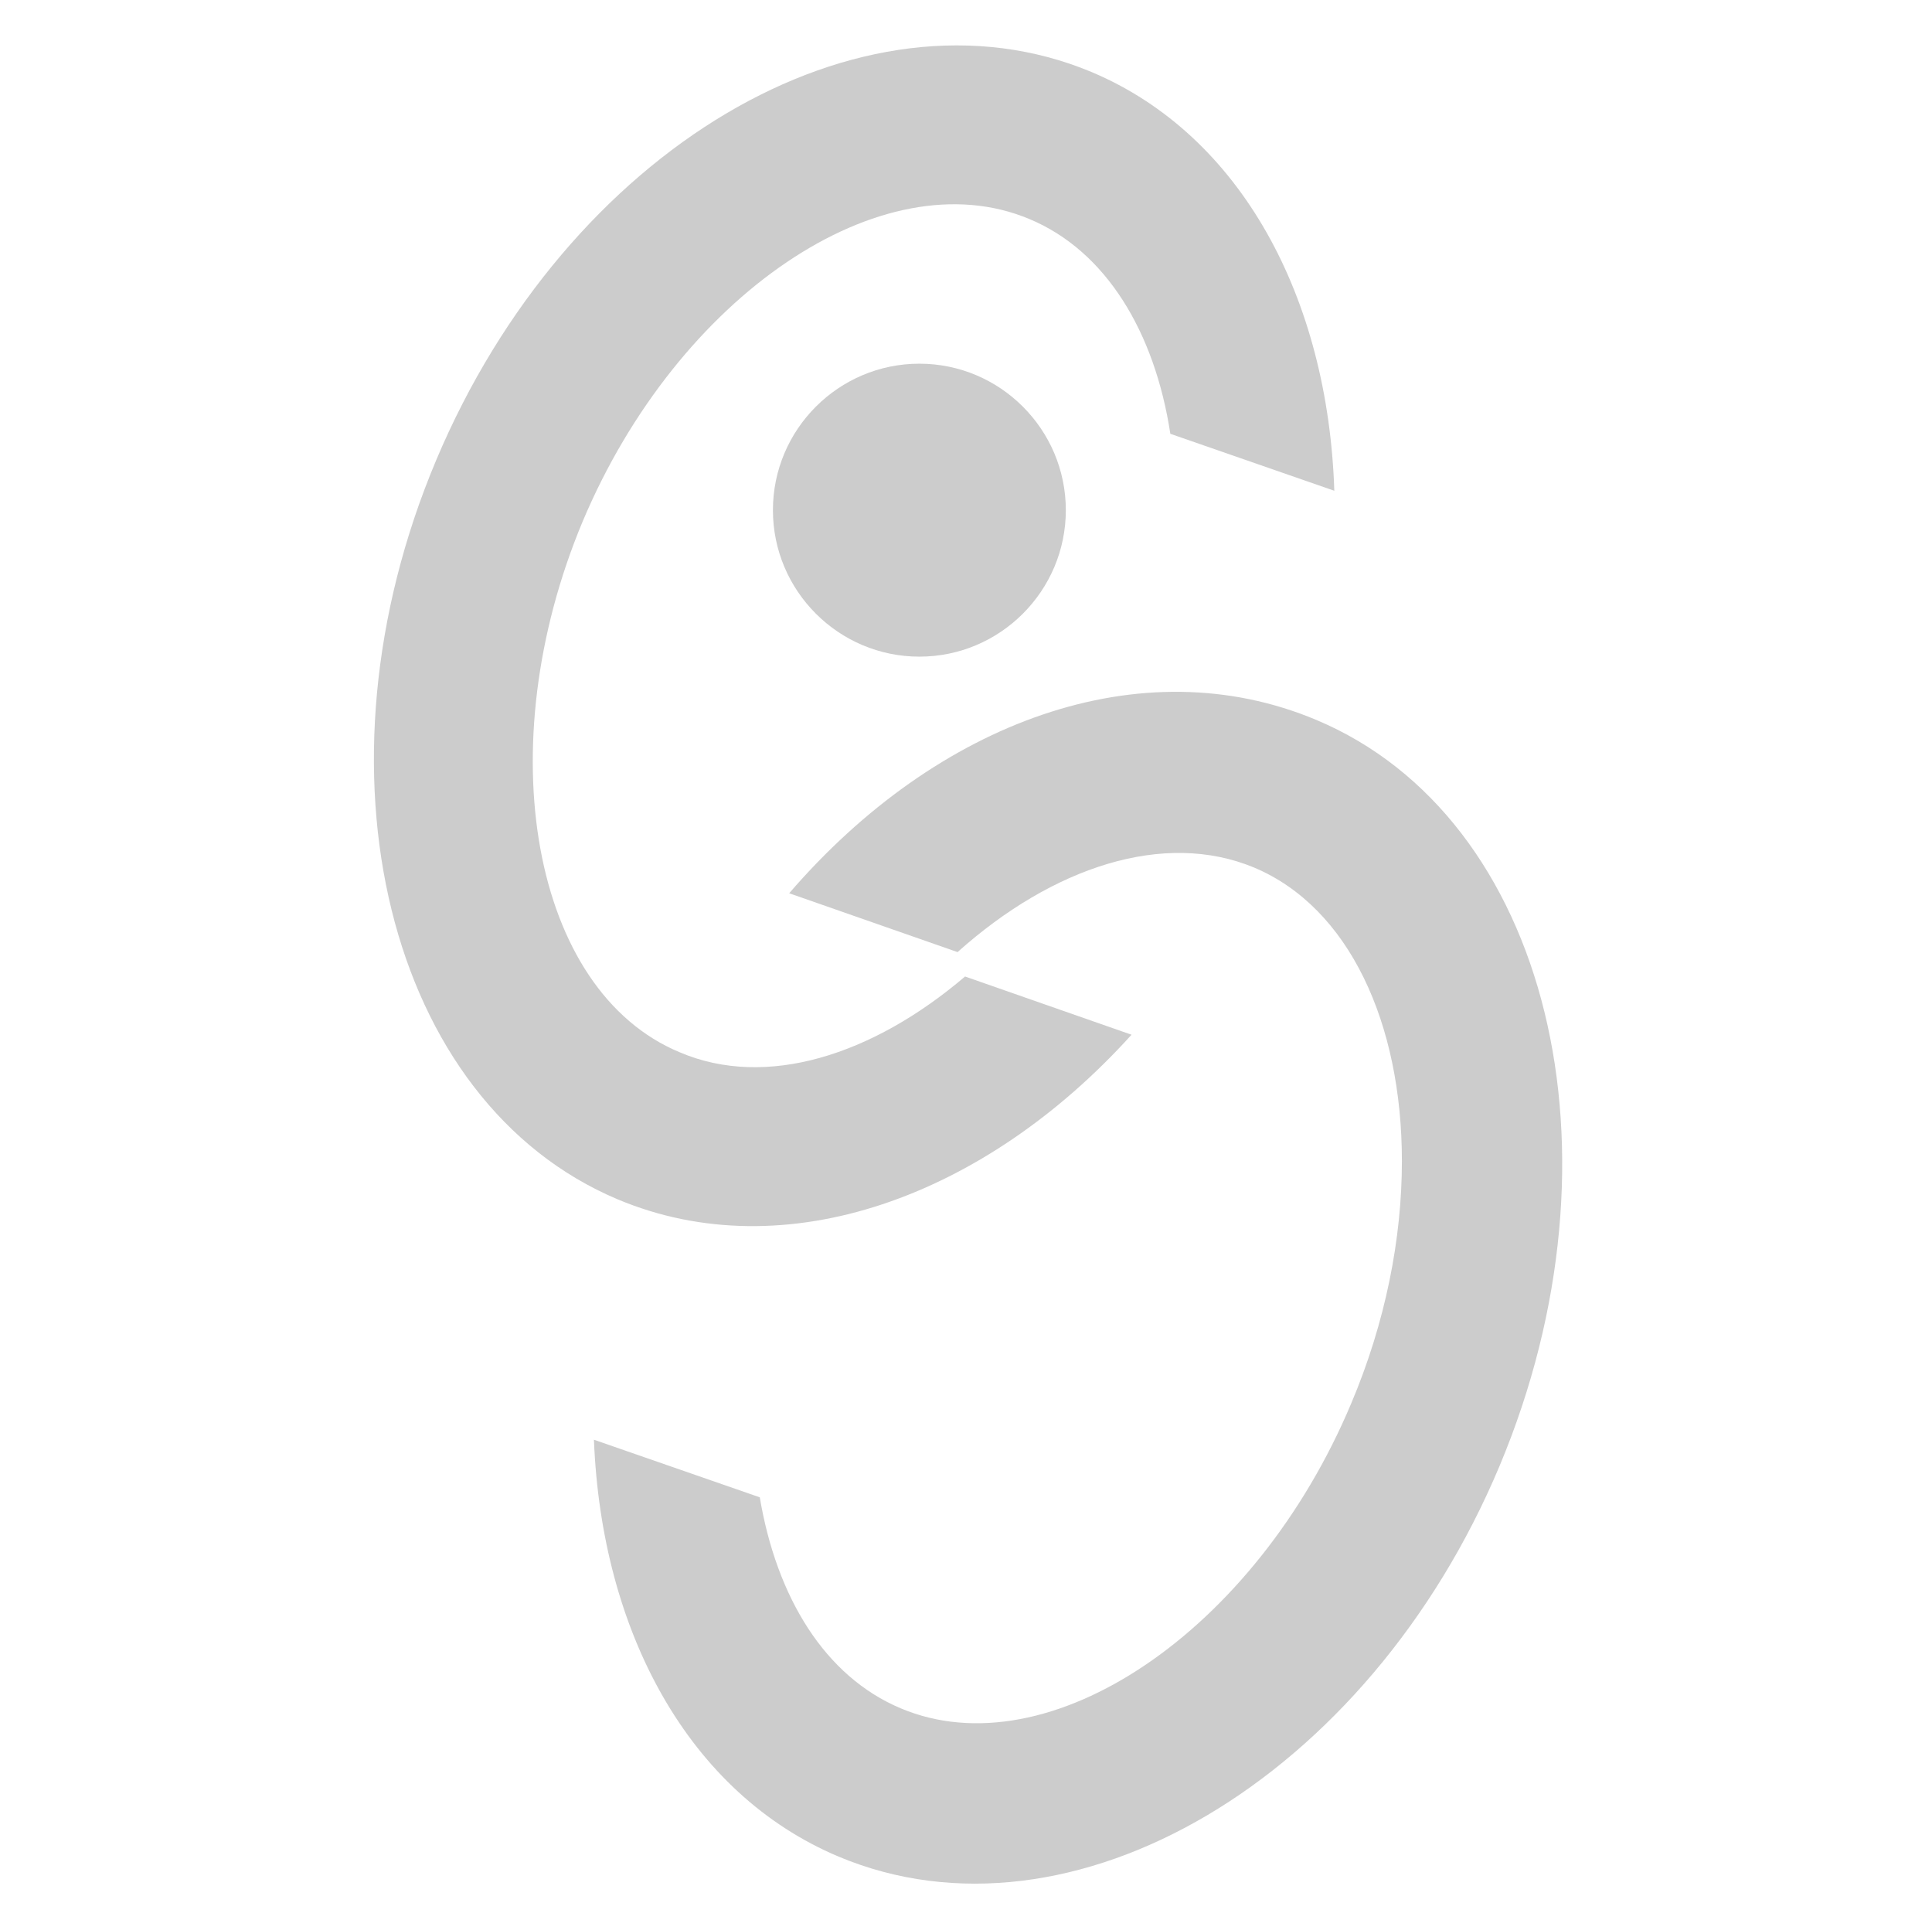 <?xml version="1.0" encoding="utf-8"?>
<!-- Generator: Adobe Illustrator 27.7.0, SVG Export Plug-In . SVG Version: 6.00 Build 0)  -->
<svg version="1.1" id="レイヤー_1" xmlns="http://www.w3.org/2000/svg" xmlns:xlink="http://www.w3.org/1999/xlink" x="0px"
	 y="0px" viewBox="0 0 30.87 30.67" style="enable-background:new 0 0 30.87 30.67;" xml:space="preserve">
<style type="text/css">
	.st0{fill:#CCCCCC;}
</style>
<g>
	<path class="st0" d="M15.42,15.6c-1.48,1.26-3.18,1.8-4.56,1.21C8.5,15.83,7.8,11.94,9.31,8.33c1.52-3.61,4.79-5.82,7.14-4.83
		c1.22,0.51,2,1.8,2.25,3.43l2.62,0.91c-0.1-3.07-1.48-5.68-3.88-6.69C13.75-0.39,9.06,2.39,6.97,7.35
		c-2.09,4.96-0.78,10.26,2.9,11.81c2.67,1.12,5.86-0.03,8.21-2.63L15.42,15.6z"/>
	<path class="st0" d="M21.03,11.5c-2.79-1.17-6.05,0.02-8.42,2.77l2.69,0.94c1.52-1.36,3.3-1.95,4.74-1.35
		c1.52,0.64,2.36,2.49,2.36,4.69c0,1.23-0.26,2.57-0.81,3.87c-1.53,3.64-4.83,5.87-7.2,4.87c-1.21-0.51-1.98-1.77-2.25-3.37L9.49,23
		c0.12,3.06,1.51,5.65,3.91,6.66c3.72,1.56,8.46-1.24,10.56-6.24v0C26.06,18.41,24.75,13.06,21.03,11.5z"/>
	<path class="st0" d="M17.03,8.15c0,1.29-1.05,2.34-2.34,2.34c-1.29,0-2.34-1.05-2.34-2.34c0-1.29,1.05-2.34,2.34-2.34
		C15.98,5.81,17.03,6.86,17.03,8.15z"/>
</g>
</svg>
